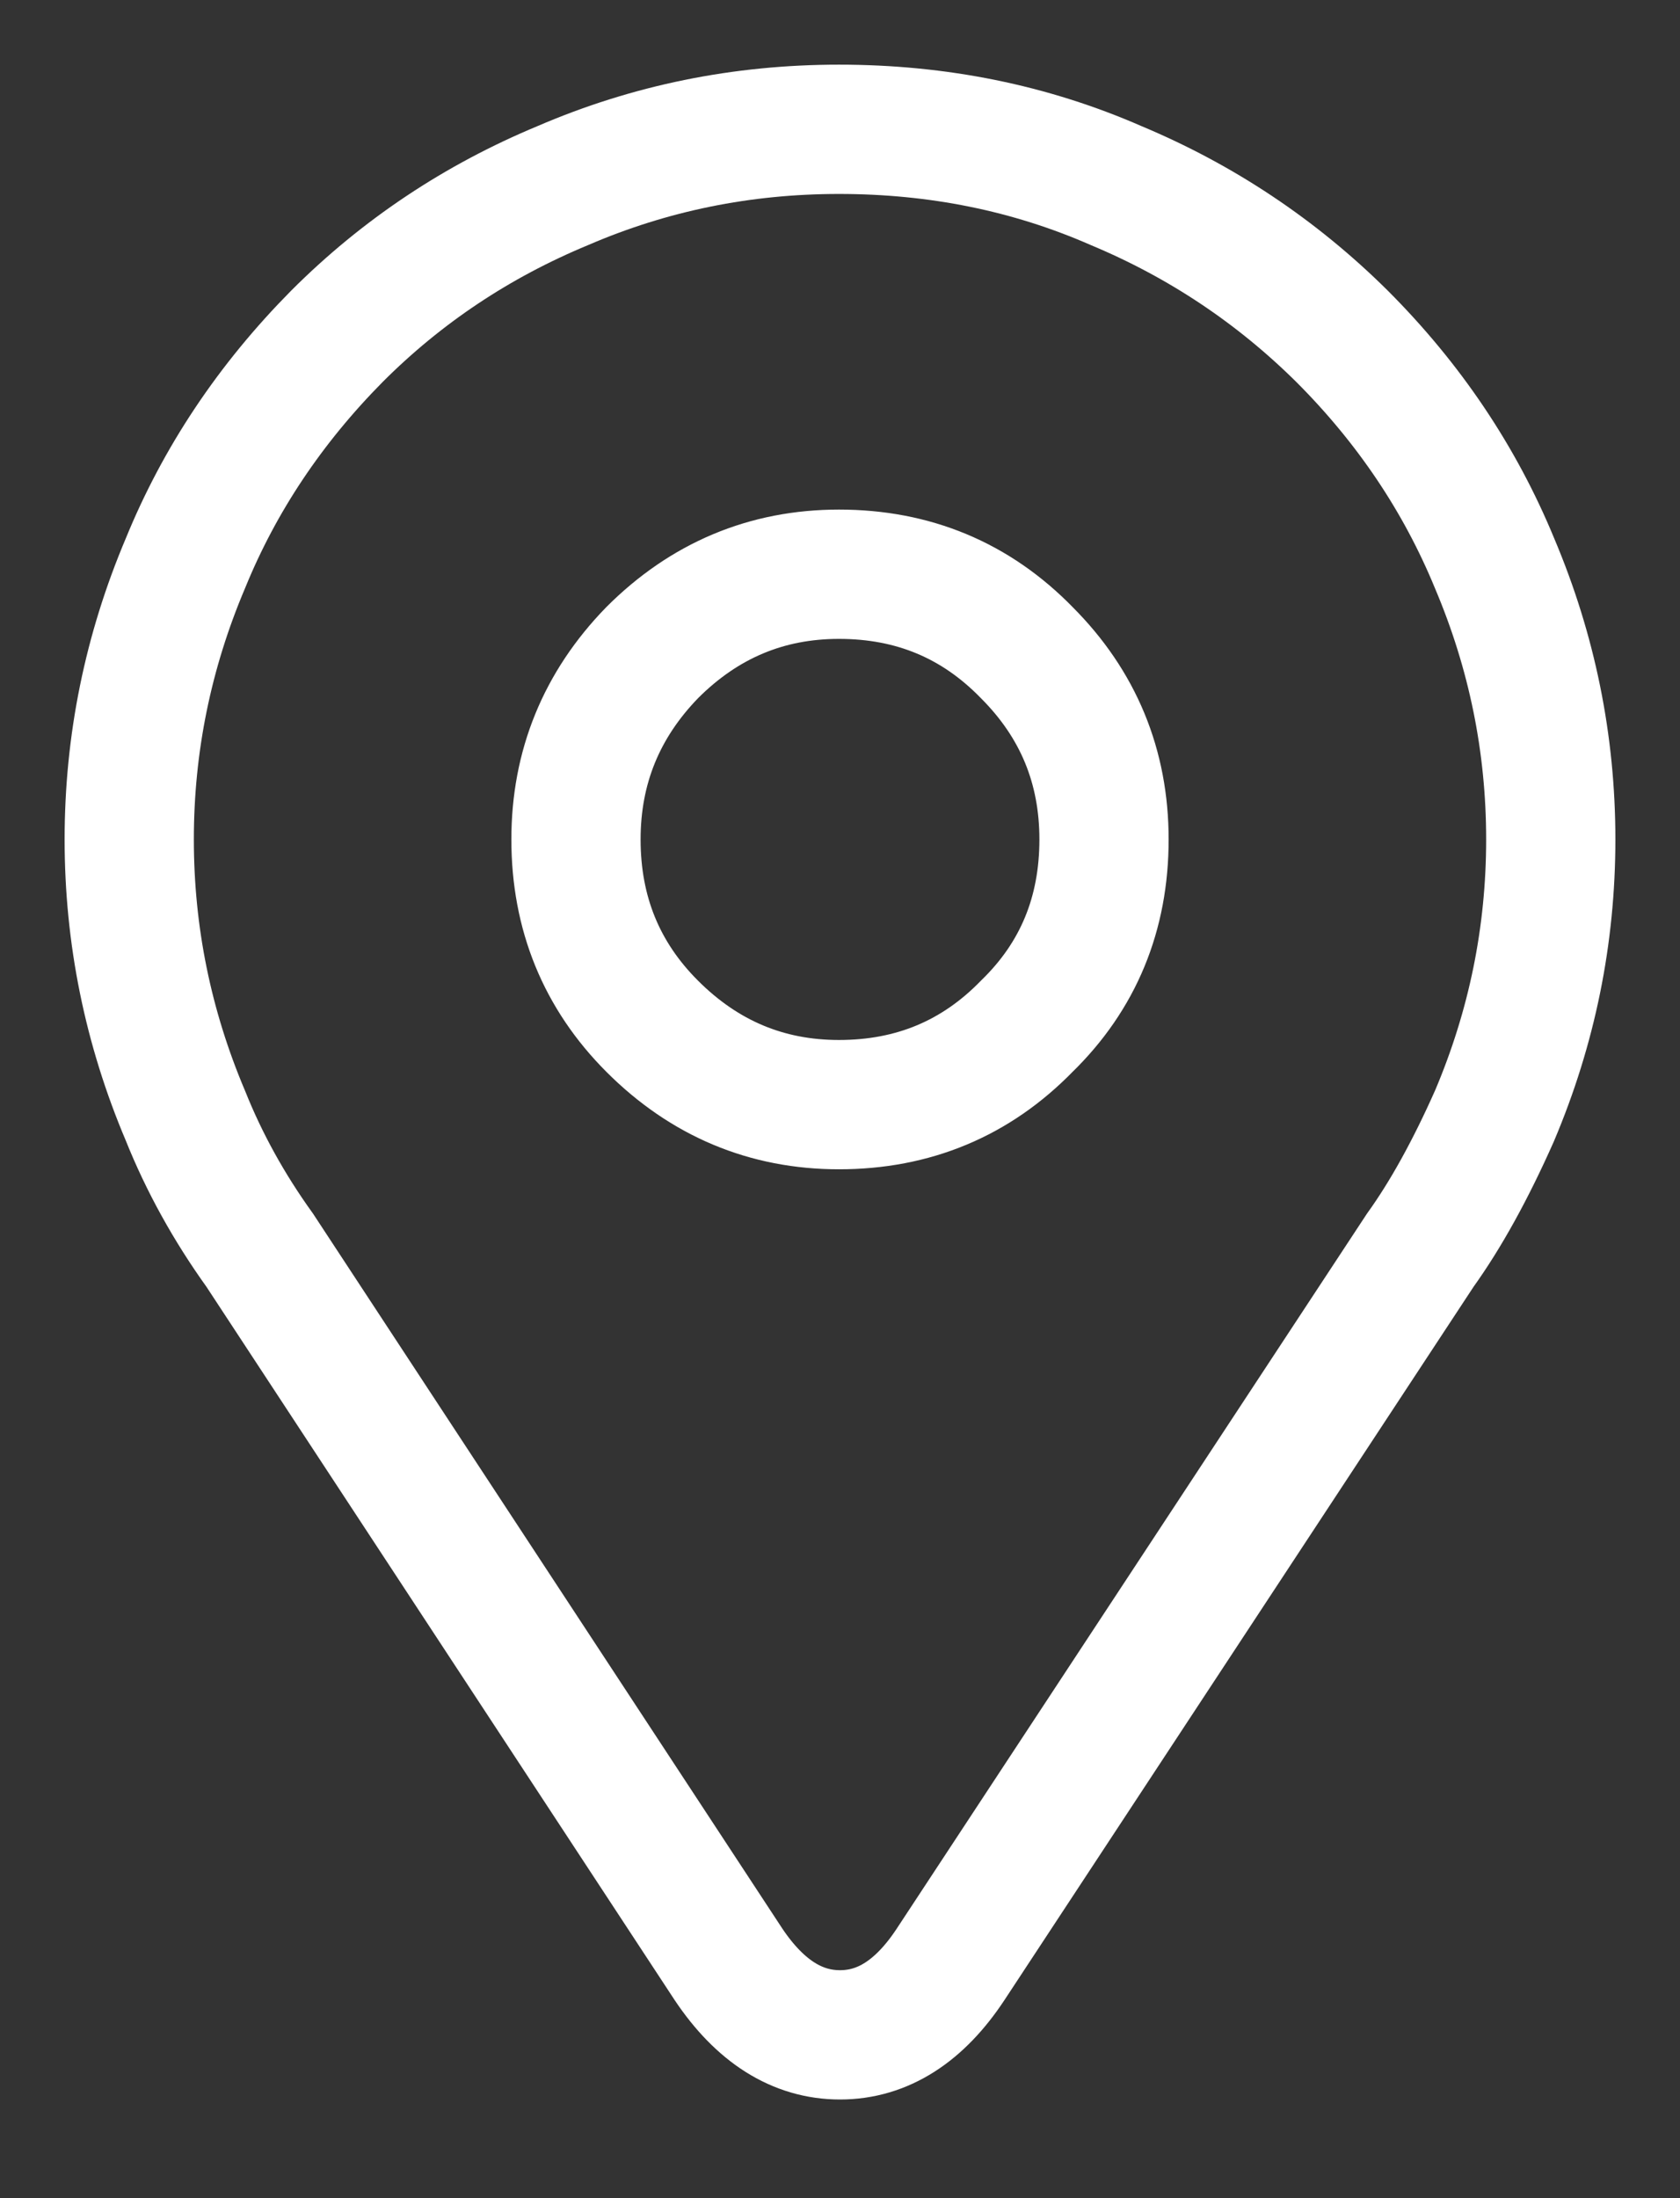 <svg width="13px" height="17px" viewBox="0 0 13 17" version="1.1" xmlns="http://www.w3.org/2000/svg" xmlns:xlink="http://www.w3.org/1999/xlink">
    <rect x="0" y="0" width="13" height="17" fill="#333333" stroke="none"/>
    <g id="Page-1" stroke="none" stroke-width="1" fill="none" fill-rule="evenodd">
        <g id="Menu" transform="translate(-141, -835)" stroke="#FFFFFF">
            <g id="Events" transform="translate(-274, 236)">
                <g id="Event-02" transform="translate(416, 0)">
                    <g id="Location-" transform="translate(0, 593)">
                        <path d="M0.435,14.629 C0.145,13.945 0,13.233 0,12.492 C0,11.752 0.145,11.04 0.435,10.356 C0.699,9.709 1.09,9.123 1.608,8.6 C2.11,8.098 2.693,7.71 3.356,7.435 C4.029,7.145 4.741,7 5.492,7 C6.259,7 6.973,7.145 7.636,7.435 C8.294,7.71 8.877,8.098 9.384,8.6 C9.902,9.118 10.296,9.703 10.565,10.356 C10.855,11.04 11,11.752 11,12.492 C11,13.233 10.855,13.945 10.565,14.629 C10.379,15.048 10.187,15.395 9.99,15.669 L6.355,21.193 C6.116,21.555 5.831,21.737 5.5,21.737 C5.169,21.737 4.881,21.555 4.638,21.193 L1.01,15.669 C0.772,15.338 0.58,14.991 0.435,14.629 Z M3.457,12.492 C3.457,13.062 3.654,13.544 4.047,13.937 C4.451,14.341 4.933,14.543 5.492,14.543 C6.067,14.543 6.551,14.341 6.945,13.937 C7.344,13.549 7.543,13.067 7.543,12.492 C7.543,11.928 7.344,11.446 6.945,11.047 C6.551,10.643 6.067,10.441 5.492,10.441 C4.933,10.441 4.451,10.643 4.047,11.047 C3.654,11.451 3.457,11.933 3.457,12.492 Z" id="Fill-1"></path>
                    </g>
                </g>
            </g>
        </g>
    </g>
</svg>